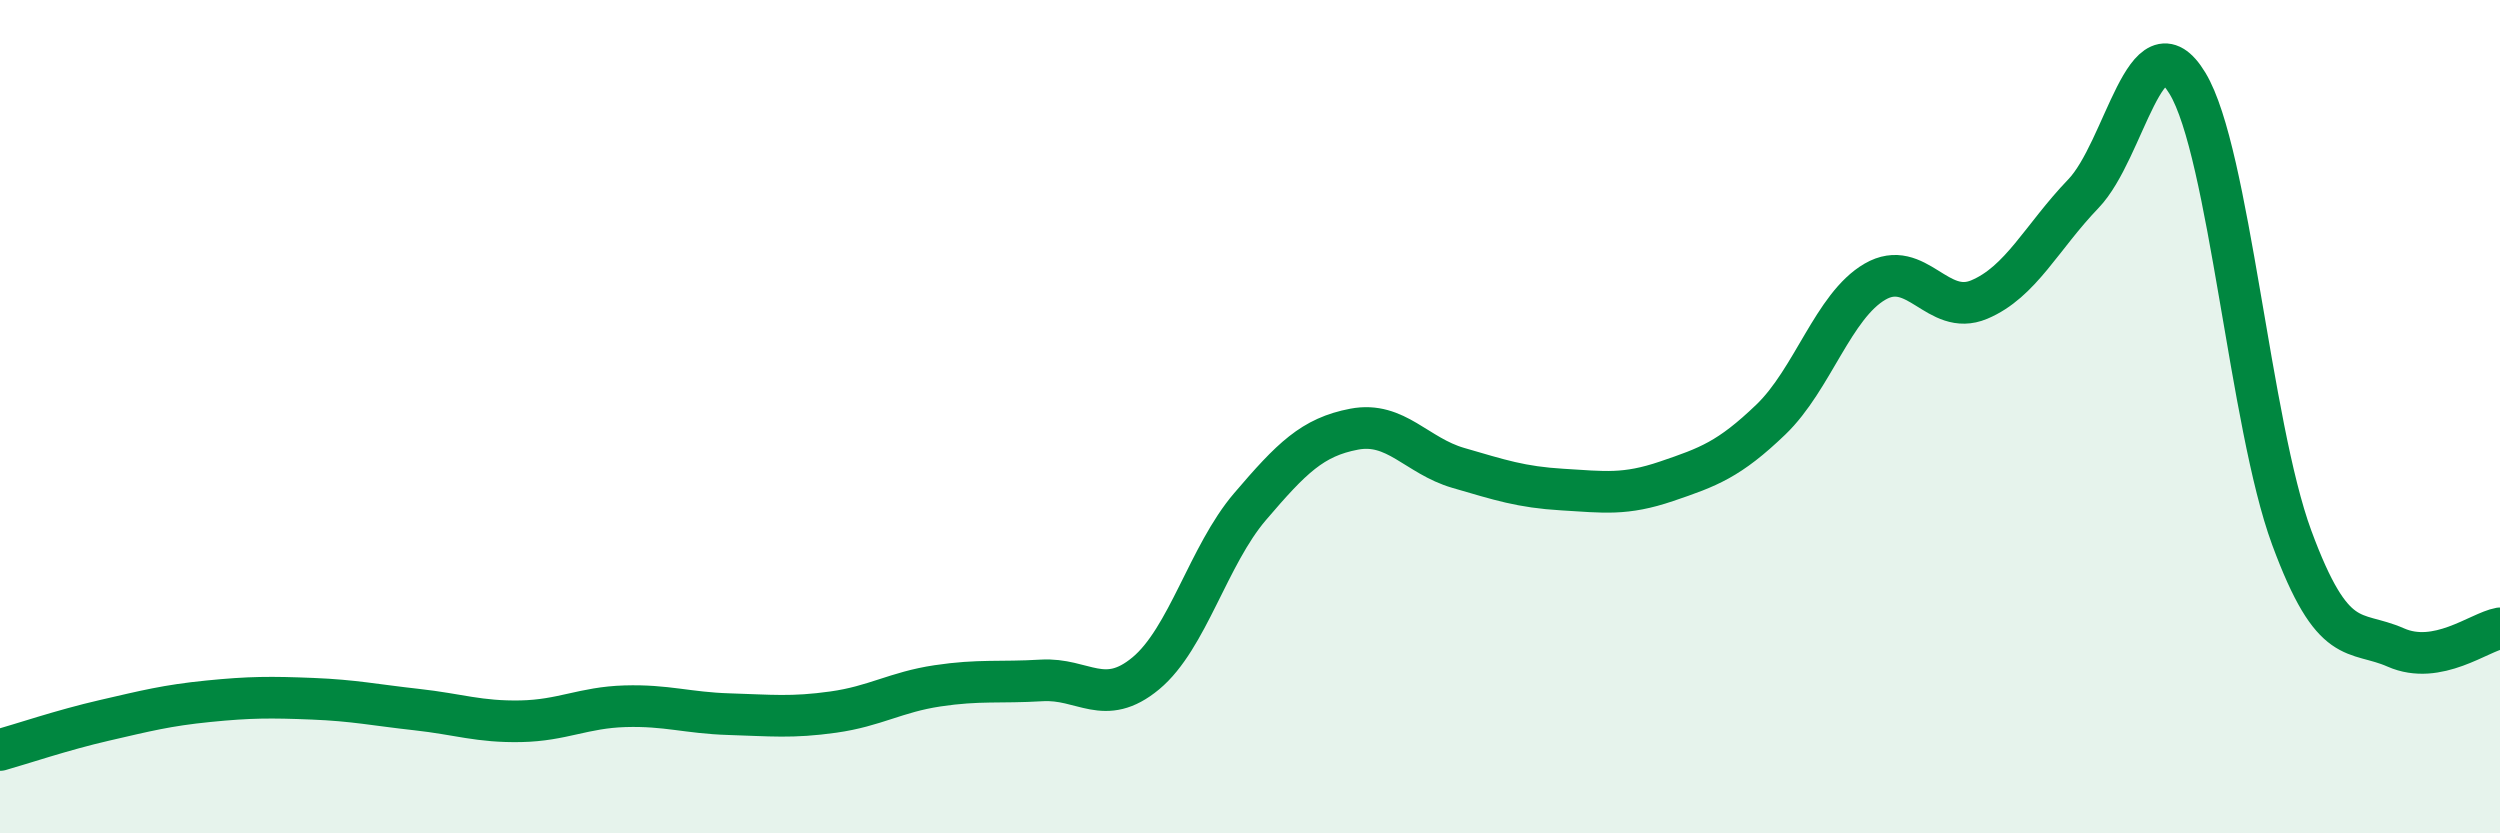
    <svg width="60" height="20" viewBox="0 0 60 20" xmlns="http://www.w3.org/2000/svg">
      <path
        d="M 0,18 C 0.5,17.86 1.5,17.52 2.5,17.29 C 3.5,17.06 4,16.93 5,16.83 C 6,16.73 6.5,16.73 7.5,16.77 C 8.5,16.81 9,16.92 10,17.03 C 11,17.14 11.5,17.33 12.5,17.31 C 13.5,17.29 14,16.98 15,16.95 C 16,16.92 16.5,17.11 17.5,17.14 C 18.5,17.17 19,17.23 20,17.09 C 21,16.95 21.5,16.61 22.5,16.46 C 23.5,16.31 24,16.39 25,16.33 C 26,16.27 26.5,16.99 27.5,16.16 C 28.5,15.33 29,13.33 30,12.16 C 31,10.99 31.5,10.49 32.5,10.3 C 33.5,10.11 34,10.94 35,11.23 C 36,11.52 36.5,11.69 37.5,11.75 C 38.5,11.81 39,11.89 40,11.55 C 41,11.21 41.5,11.03 42.5,10.07 C 43.5,9.11 44,7.34 45,6.76 C 46,6.18 46.5,7.61 47.5,7.19 C 48.5,6.77 49,5.69 50,4.65 C 51,3.61 51.5,0.35 52.5,2 C 53.5,3.65 54,10.19 55,12.9 C 56,15.61 56.5,15.1 57.5,15.54 C 58.5,15.98 59.5,15.17 60,15.08L60 20L0 20Z"
        fill="#008740"
        opacity="0.1"
        stroke-linecap="round"
        stroke-linejoin="round"
      />
      <path
        d="M 0,18 C 0.5,17.86 1.5,17.52 2.5,17.29 C 3.5,17.06 4,16.93 5,16.83 C 6,16.73 6.5,16.73 7.5,16.77 C 8.5,16.81 9,16.92 10,17.03 C 11,17.14 11.5,17.33 12.5,17.31 C 13.5,17.29 14,16.98 15,16.95 C 16,16.92 16.5,17.11 17.5,17.14 C 18.5,17.17 19,17.23 20,17.09 C 21,16.95 21.5,16.61 22.5,16.46 C 23.5,16.31 24,16.39 25,16.33 C 26,16.27 26.5,16.99 27.5,16.16 C 28.5,15.33 29,13.33 30,12.16 C 31,10.99 31.5,10.49 32.5,10.3 C 33.5,10.11 34,10.94 35,11.23 C 36,11.52 36.5,11.69 37.5,11.75 C 38.5,11.81 39,11.89 40,11.55 C 41,11.21 41.5,11.03 42.5,10.07 C 43.5,9.11 44,7.34 45,6.76 C 46,6.18 46.5,7.61 47.5,7.19 C 48.5,6.77 49,5.69 50,4.65 C 51,3.61 51.5,0.35 52.5,2 C 53.5,3.65 54,10.19 55,12.9 C 56,15.61 56.5,15.1 57.5,15.54 C 58.5,15.98 59.5,15.17 60,15.08"
        stroke="#008740"
        stroke-width="1"
        fill="none"
        stroke-linecap="round"
        stroke-linejoin="round"
      />
    </svg>
  